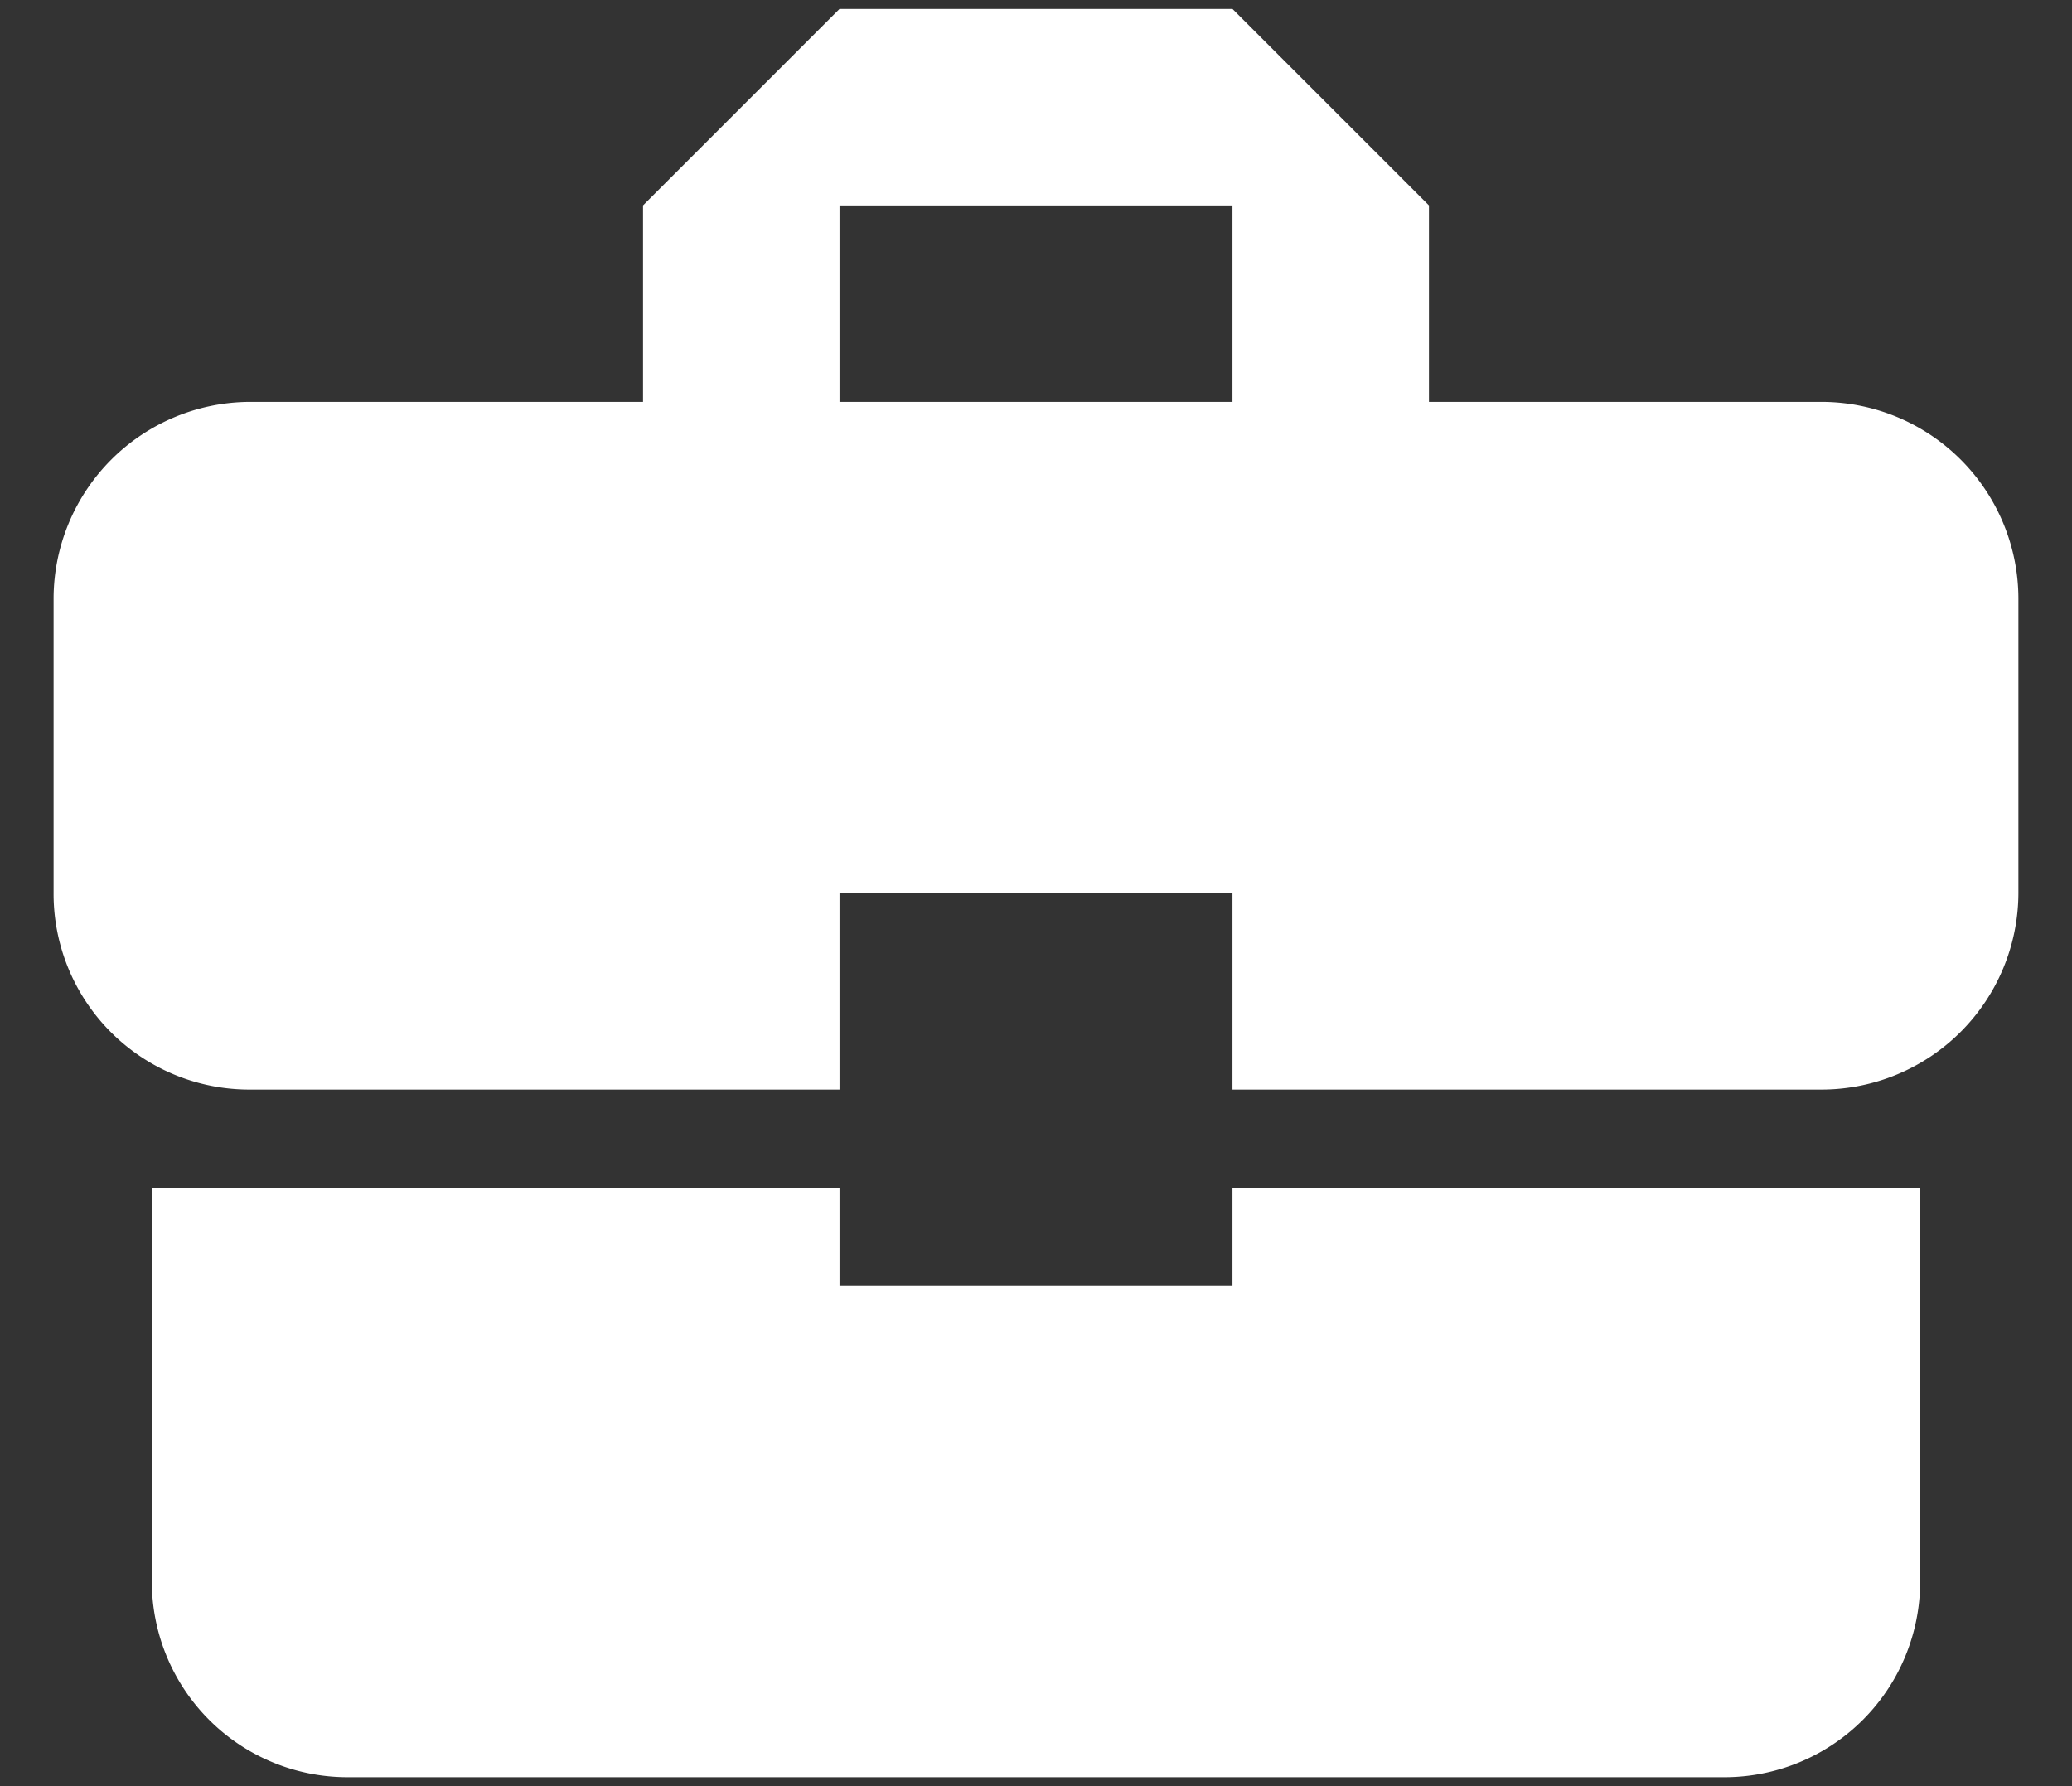 <svg width="29" height="25" viewBox="0 0 29 25" fill="none" xmlns="http://www.w3.org/2000/svg"><rect x="0" y="0" width="29" height="25" fill="#333333" stroke="none"/><path d="M11.75 18v-1.375H2.125v5.5a2.74 2.74 0 002.75 2.75h19.25a2.74 2.74 0 002.75-2.75v-5.5H17.25V18h-5.5zM25.5 5.625H20v-2.75L17.25.125h-5.5L9 2.875v2.75H3.5a2.758 2.758 0 00-2.75 2.75V12.5a2.74 2.74 0 002.75 2.75h8.25V12.5h5.5v2.75h8.25a2.758 2.758 0 002.75-2.75V8.375a2.758 2.758 0 00-2.75-2.75zm-8.25 0h-5.5v-2.75h5.5v2.75z" fill="#fff"/></svg>